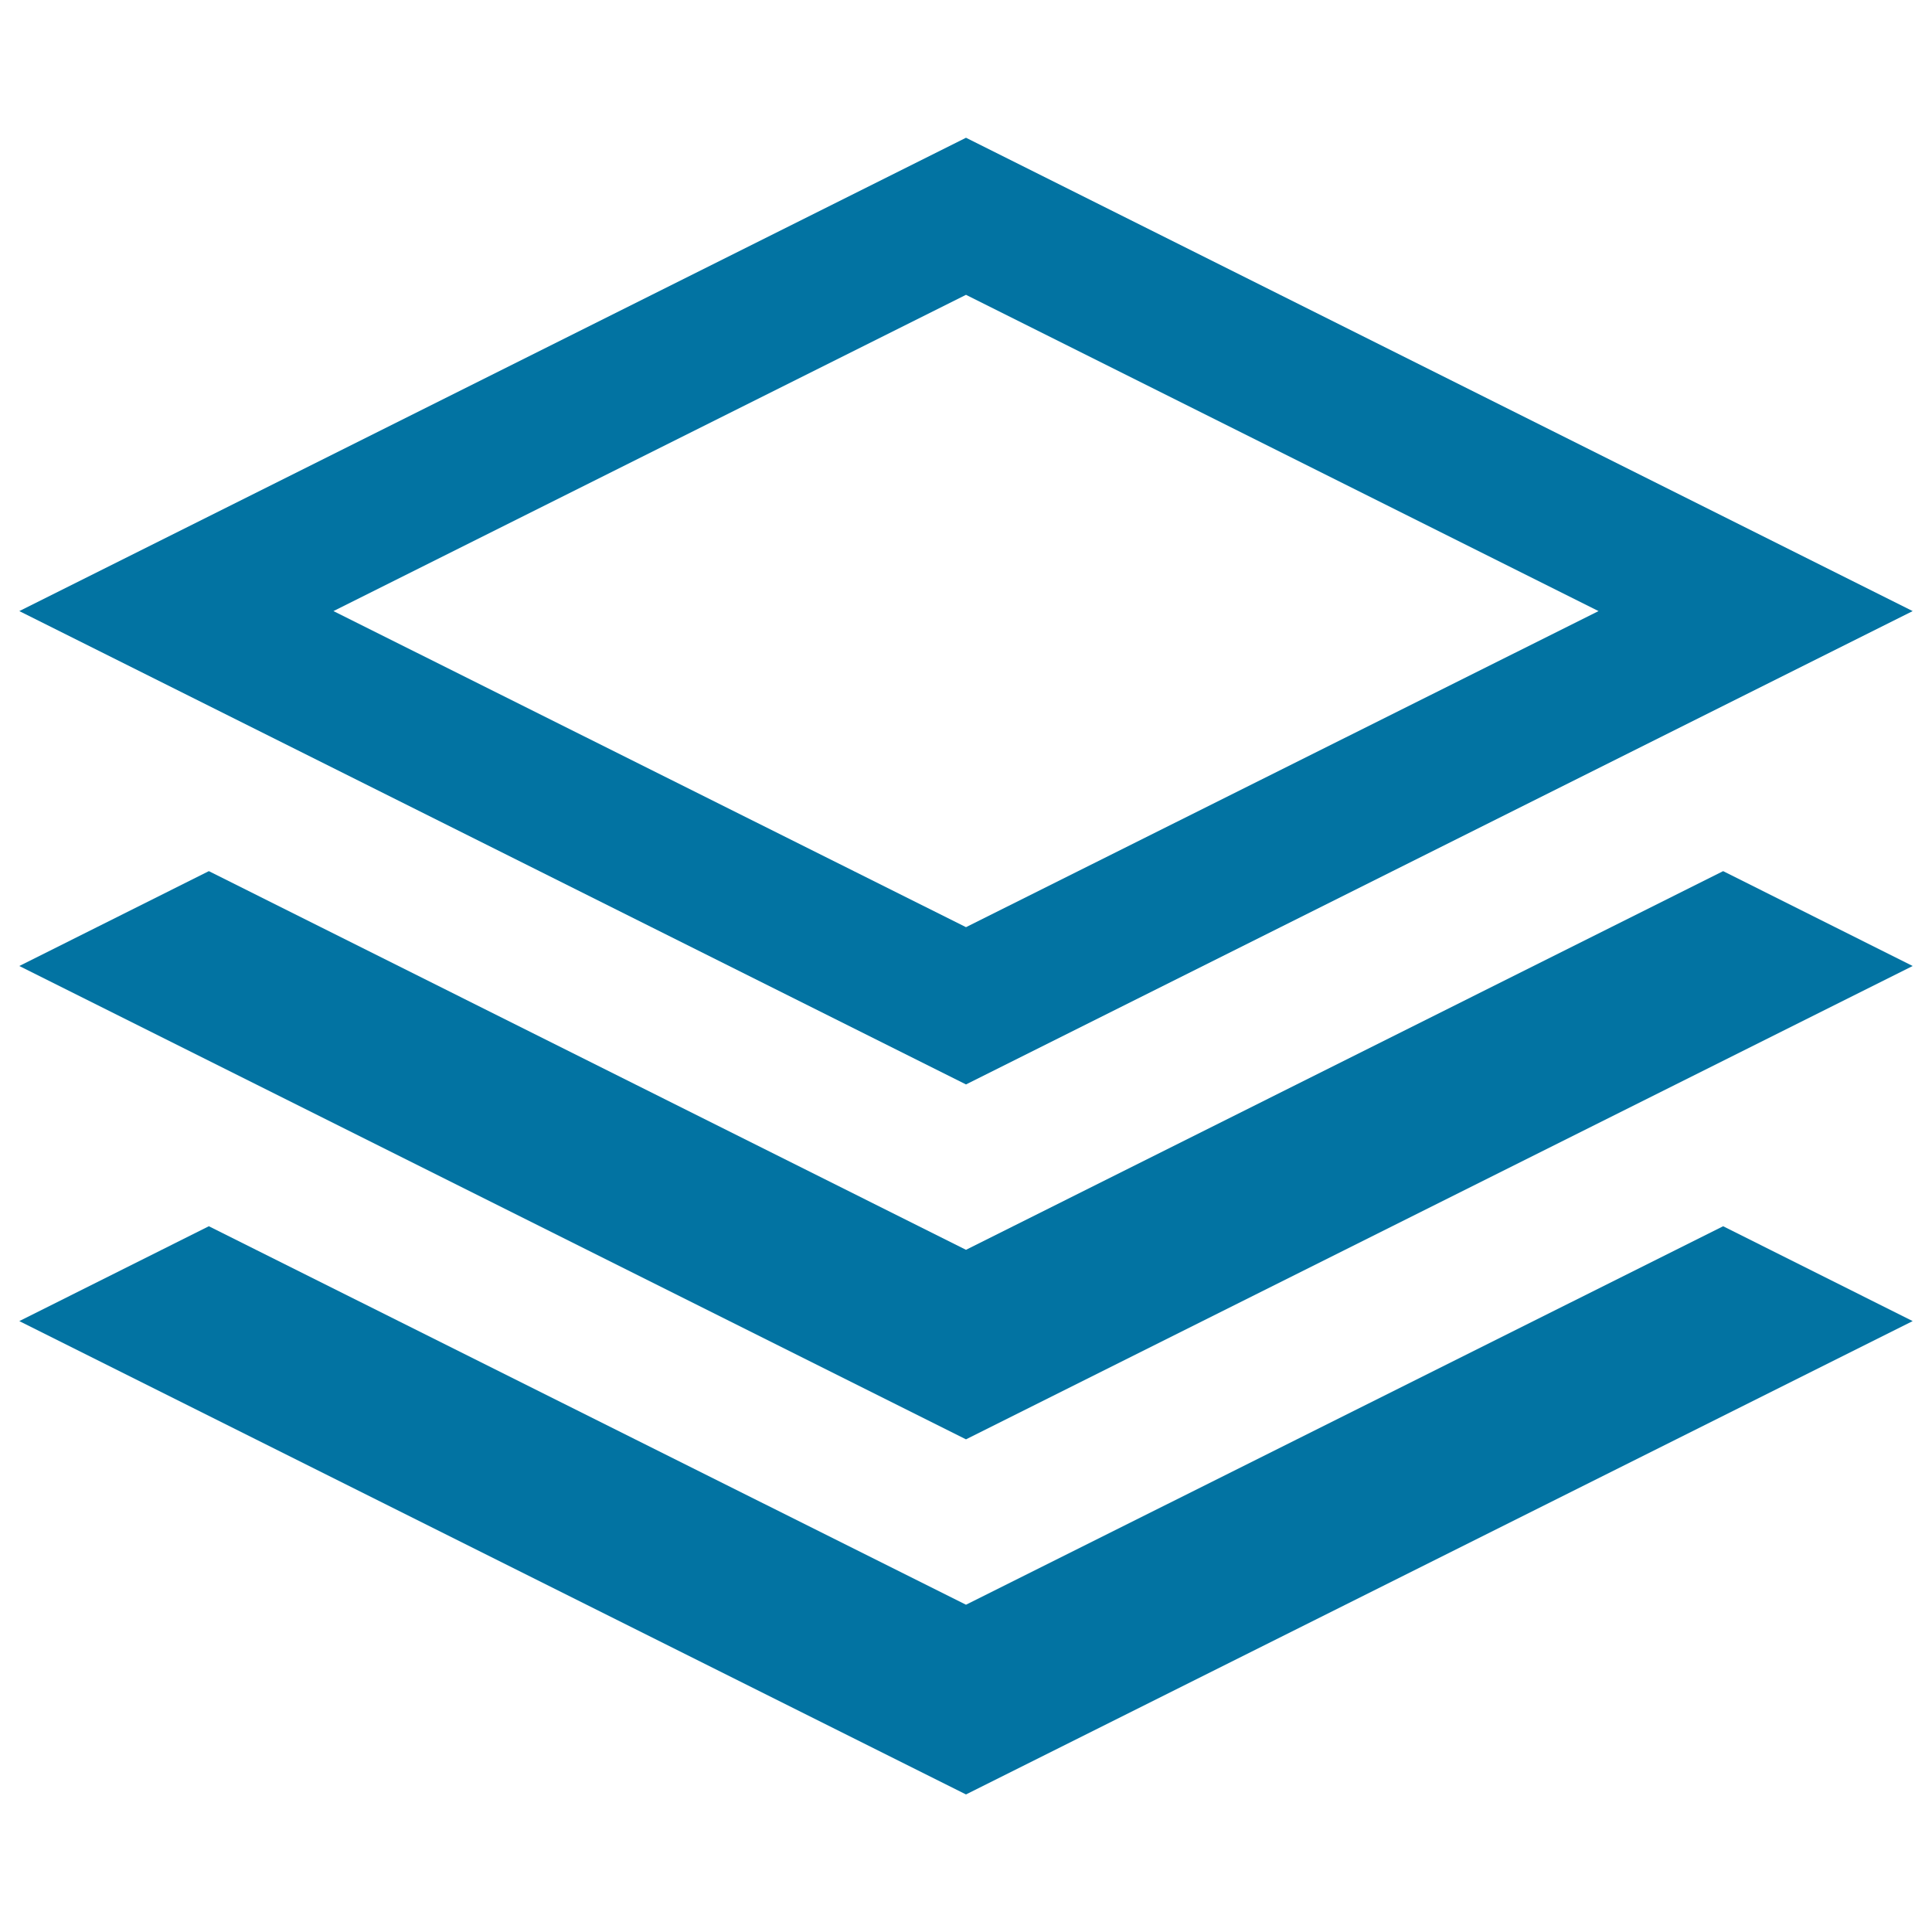 <svg xmlns="http://www.w3.org/2000/svg" viewBox="0 0 1000 1000" style="fill:#0273a2">
<title>Layer SVG icon</title>
<g><path d="M990,316.3l-490-245l-490,245l490,245L990,316.3z M500,152.6l327.4,163.7L500,479.9L172.6,316.3L500,152.6z M891.9,450.9L990,500L500,745L10,500l98.1-49.1L500,646.9L891.9,450.9z M891.9,634.7l98.1,49.1l-490,245l-490-245l98.1-49.1L500,830.6L891.9,634.7z"/></g>
</svg>